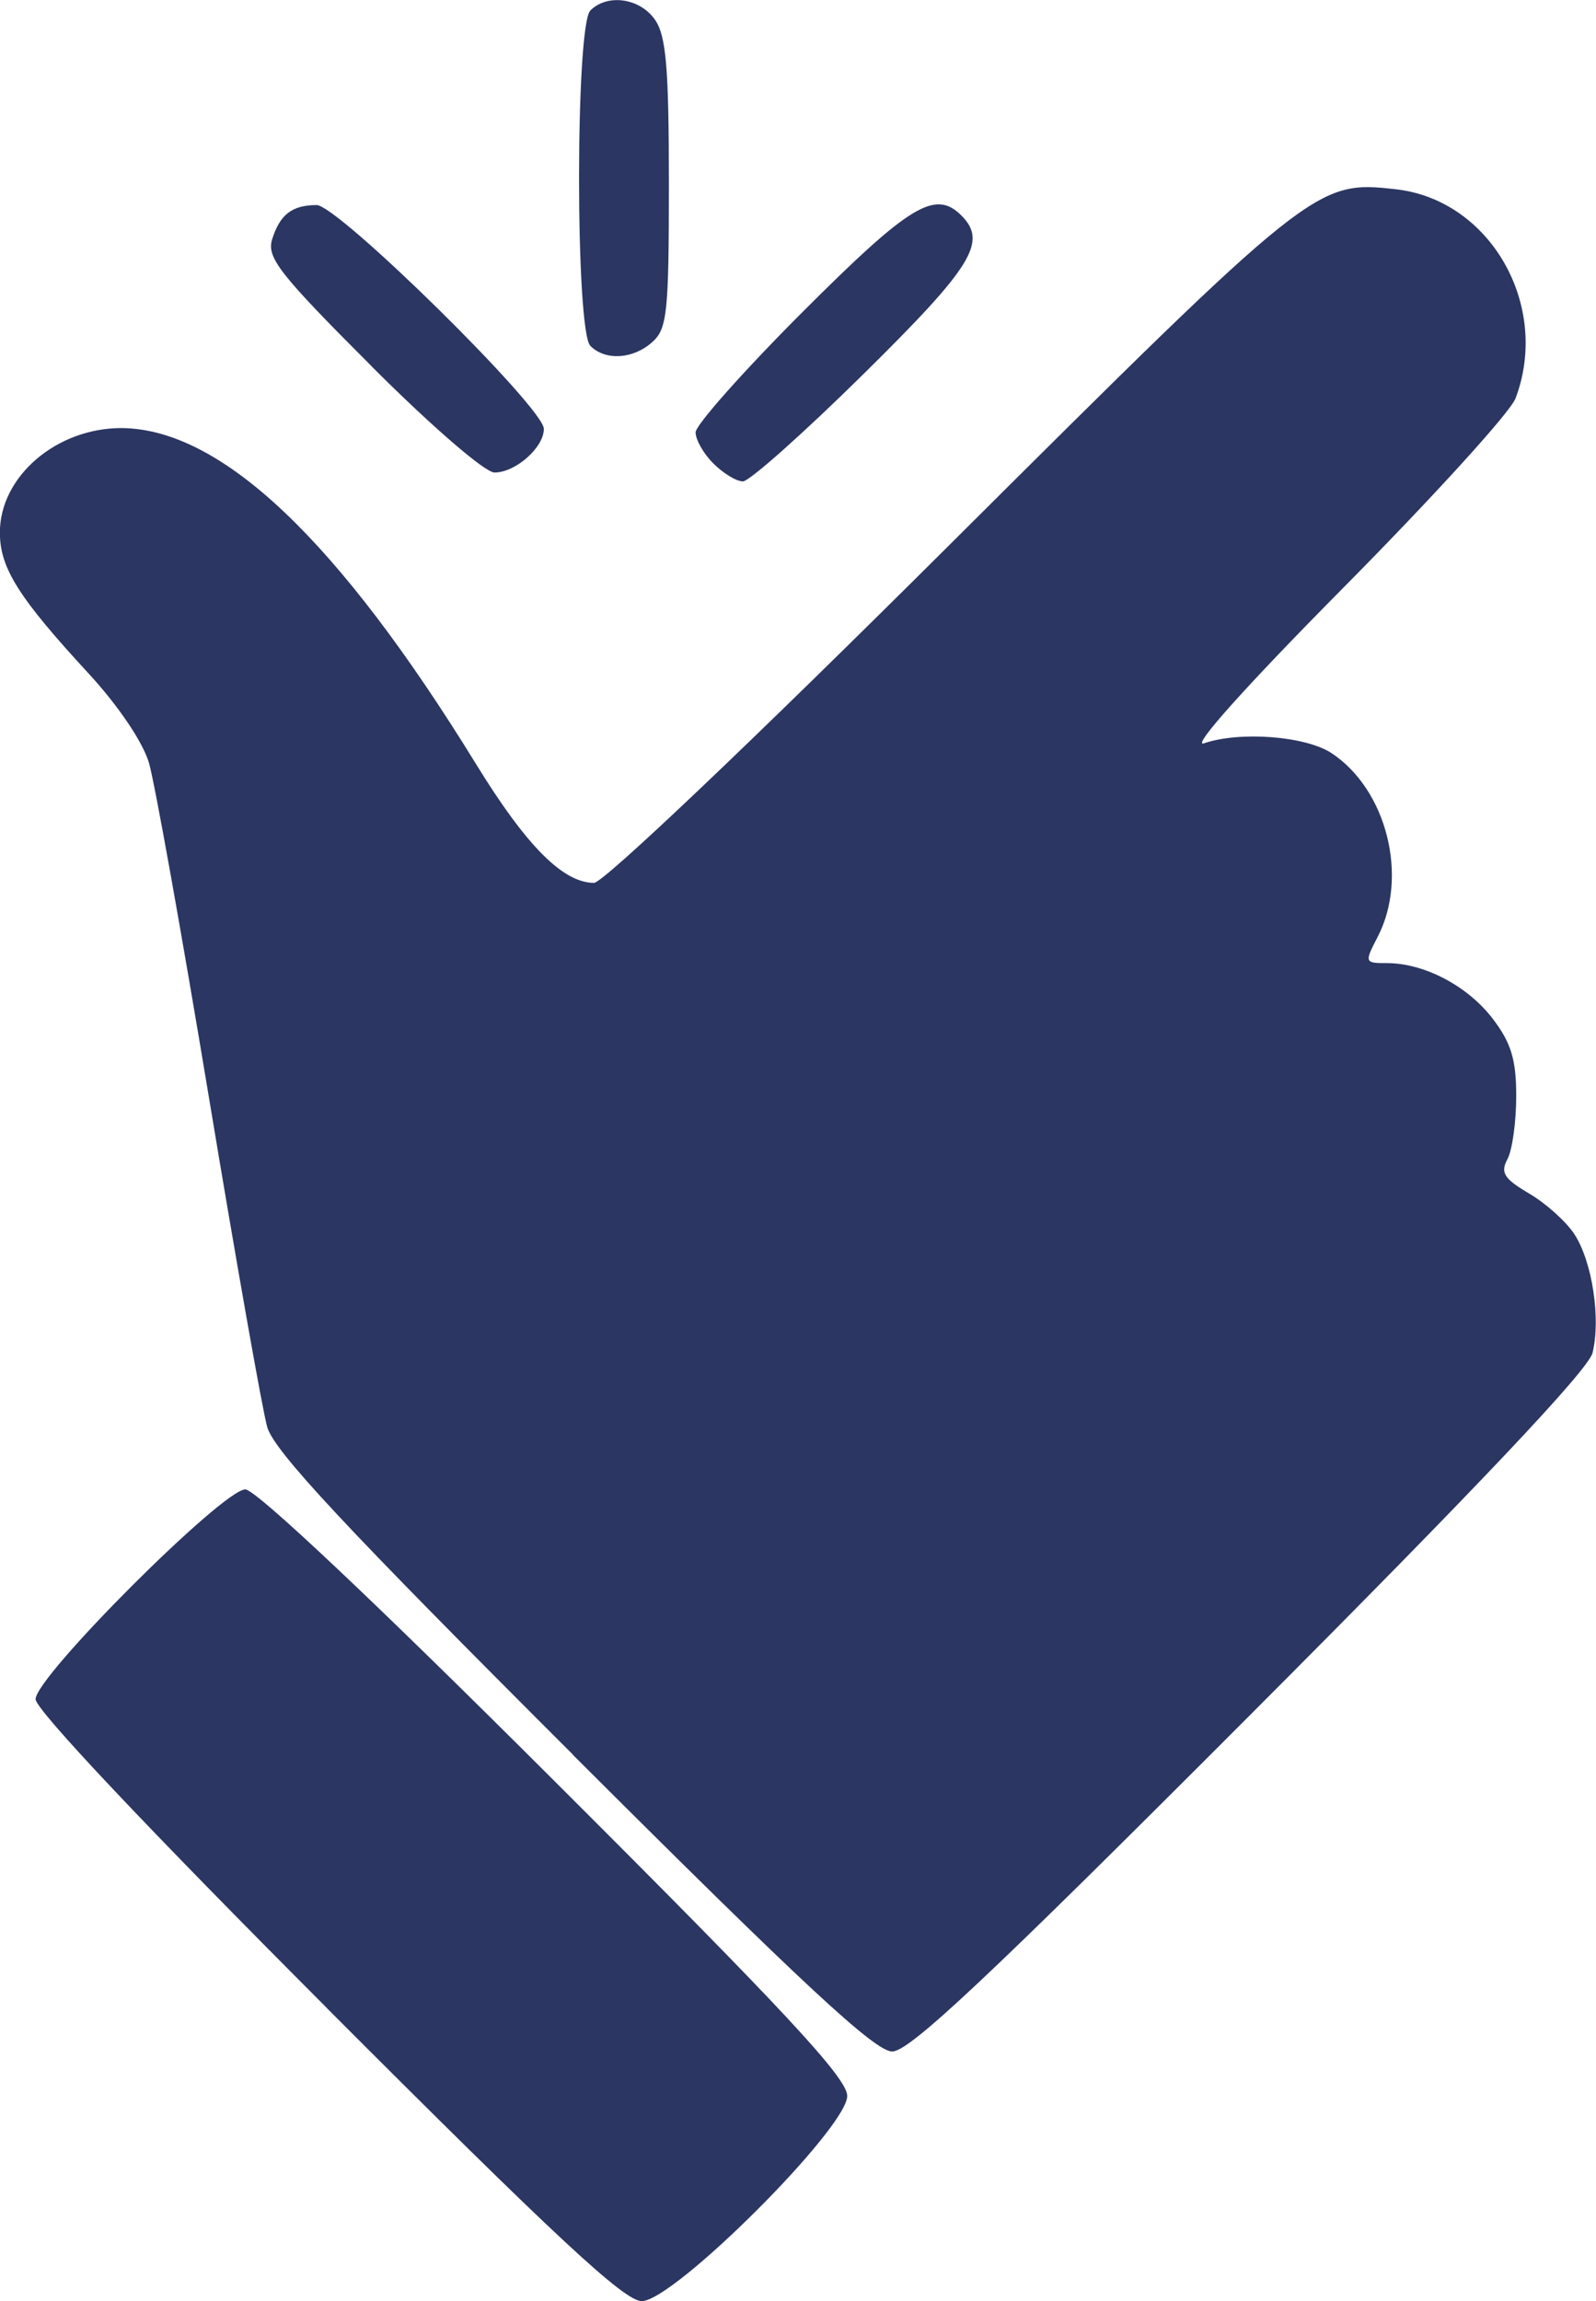 <?xml version="1.0" encoding="UTF-8" standalone="no"?>
<!-- Created with Inkscape (http://www.inkscape.org/) -->

<svg
   width="13.863mm"
   height="19.986mm"
   viewBox="0 0 13.863 19.986"
   version="1.1"
   id="svg433588"
   inkscape:version="1.1.2 (b8e25be833, 2022-02-05)"
   sodipodi:docname="idp_vektor_ico_Jednoduchost.svg"
   xmlns:inkscape="http://www.inkscape.org/namespaces/inkscape"
   xmlns:sodipodi="http://sodipodi.sourceforge.net/DTD/sodipodi-0.dtd"
   xmlns="http://www.w3.org/2000/svg"
   xmlns:svg="http://www.w3.org/2000/svg">
  <sodipodi:namedview
     id="namedview433590"
     pagecolor="#ffffff"
     bordercolor="#666666"
     borderopacity="1.0"
     inkscape:pageshadow="2"
     inkscape:pageopacity="0.0"
     inkscape:pagecheckerboard="0"
     inkscape:document-units="mm"
     showgrid="false"
     fit-margin-top="0"
     fit-margin-left="0"
     fit-margin-right="0"
     fit-margin-bottom="0"
     inkscape:zoom="0.66368547"
     inkscape:cx="-126.56598"
     inkscape:cy="-102.45817"
     inkscape:window-width="1920"
     inkscape:window-height="1017"
     inkscape:window-x="-8"
     inkscape:window-y="-8"
     inkscape:window-maximized="1"
     inkscape:current-layer="layer1" />
  <defs
     id="defs433585">
    <clipPath
       clipPathUnits="userSpaceOnUse"
       id="clipPath176431-7-8-8-4-3">
      <path
         d="M 0,4365 H 4526 V 0 H 0 Z"
         id="path176429-5-4-3-4-6" />
    </clipPath>
  </defs>
  <g
     inkscape:label="Layer 1"
     inkscape:groupmode="layer"
     id="layer1"
     transform="translate(-190.515,-126.8)">
    <path
       style="fill:#2b3662;fill-opacity:1;stroke-width:0.077"
       d="m 193.36,144.246 c -1.562,-1.565 -2.536,-2.597 -2.536,-2.688 0,-0.196 1.626,-1.822 1.822,-1.822 0.091,0 1.124,0.974 2.688,2.536 2.002,1.998 2.54,2.577 2.54,2.732 0,0.278 -1.506,1.782 -1.785,1.782 -0.151,0 -0.75,-0.557 -2.73,-2.54 z m 2.133,-2.205 c -1.983,-1.98 -2.598,-2.639 -2.657,-2.847 -0.042,-0.149 -0.27,-1.439 -0.507,-2.867 -0.237,-1.427 -0.471,-2.733 -0.52,-2.901 -0.053,-0.181 -0.267,-0.497 -0.523,-0.775 -0.611,-0.662 -0.772,-0.918 -0.772,-1.226 0,-0.488 0.494,-0.91 1.061,-0.907 0.862,0.01 1.875,0.967 3.076,2.92 0.436,0.709 0.755,1.03 1.024,1.03 0.081,0 1.377,-1.232 3.087,-2.935 3.159,-3.146 3.185,-3.167 3.878,-3.089 0.82,0.092 1.344,1.009 1.039,1.816 -0.045,0.12 -0.717,0.858 -1.491,1.64 -0.85,0.858 -1.332,1.396 -1.215,1.356 0.312,-0.107 0.88,-0.063 1.106,0.084 0.481,0.316 0.673,1.074 0.403,1.596 -0.116,0.224 -0.115,0.229 0.08,0.229 0.325,0 0.702,0.199 0.919,0.483 0.16,0.21 0.204,0.354 0.204,0.672 0,0.223 -0.034,0.469 -0.076,0.547 -0.063,0.118 -0.031,0.17 0.188,0.299 0.145,0.085 0.322,0.244 0.393,0.353 0.155,0.237 0.231,0.732 0.158,1.031 -0.036,0.147 -1.002,1.169 -2.972,3.143 -2.274,2.279 -2.961,2.925 -3.111,2.925 -0.149,0 -0.771,-0.577 -2.773,-2.576 z m 1.219,-11.215 c -0.086,-0.085 -0.155,-0.207 -0.155,-0.271 0,-0.063 0.418,-0.534 0.93,-1.046 0.932,-0.932 1.151,-1.065 1.379,-0.837 0.229,0.229 0.095,0.444 -0.852,1.378 -0.519,0.512 -0.99,0.931 -1.046,0.931 -0.056,0 -0.171,-0.07 -0.256,-0.155 z m -2.968,-0.844 c -0.804,-0.804 -0.914,-0.945 -0.865,-1.104 0.068,-0.215 0.172,-0.296 0.386,-0.297 0.186,0 1.974,1.76 1.974,1.944 0,0.162 -0.246,0.379 -0.429,0.379 -0.082,0 -0.545,-0.4 -1.067,-0.922 z m 1.899,-0.178 c -0.131,-0.131 -0.131,-2.782 0,-2.913 0.148,-0.148 0.43,-0.108 0.561,0.08 0.097,0.139 0.121,0.416 0.121,1.421 0,1.112 -0.014,1.263 -0.142,1.377 -0.166,0.151 -0.409,0.167 -0.54,0.035 z"
       id="path693511-9"
       sodipodi:nodetypes="sssssssssssssssssssssssssssssssssssssssssscsssssssss" />
  </g>
</svg>
